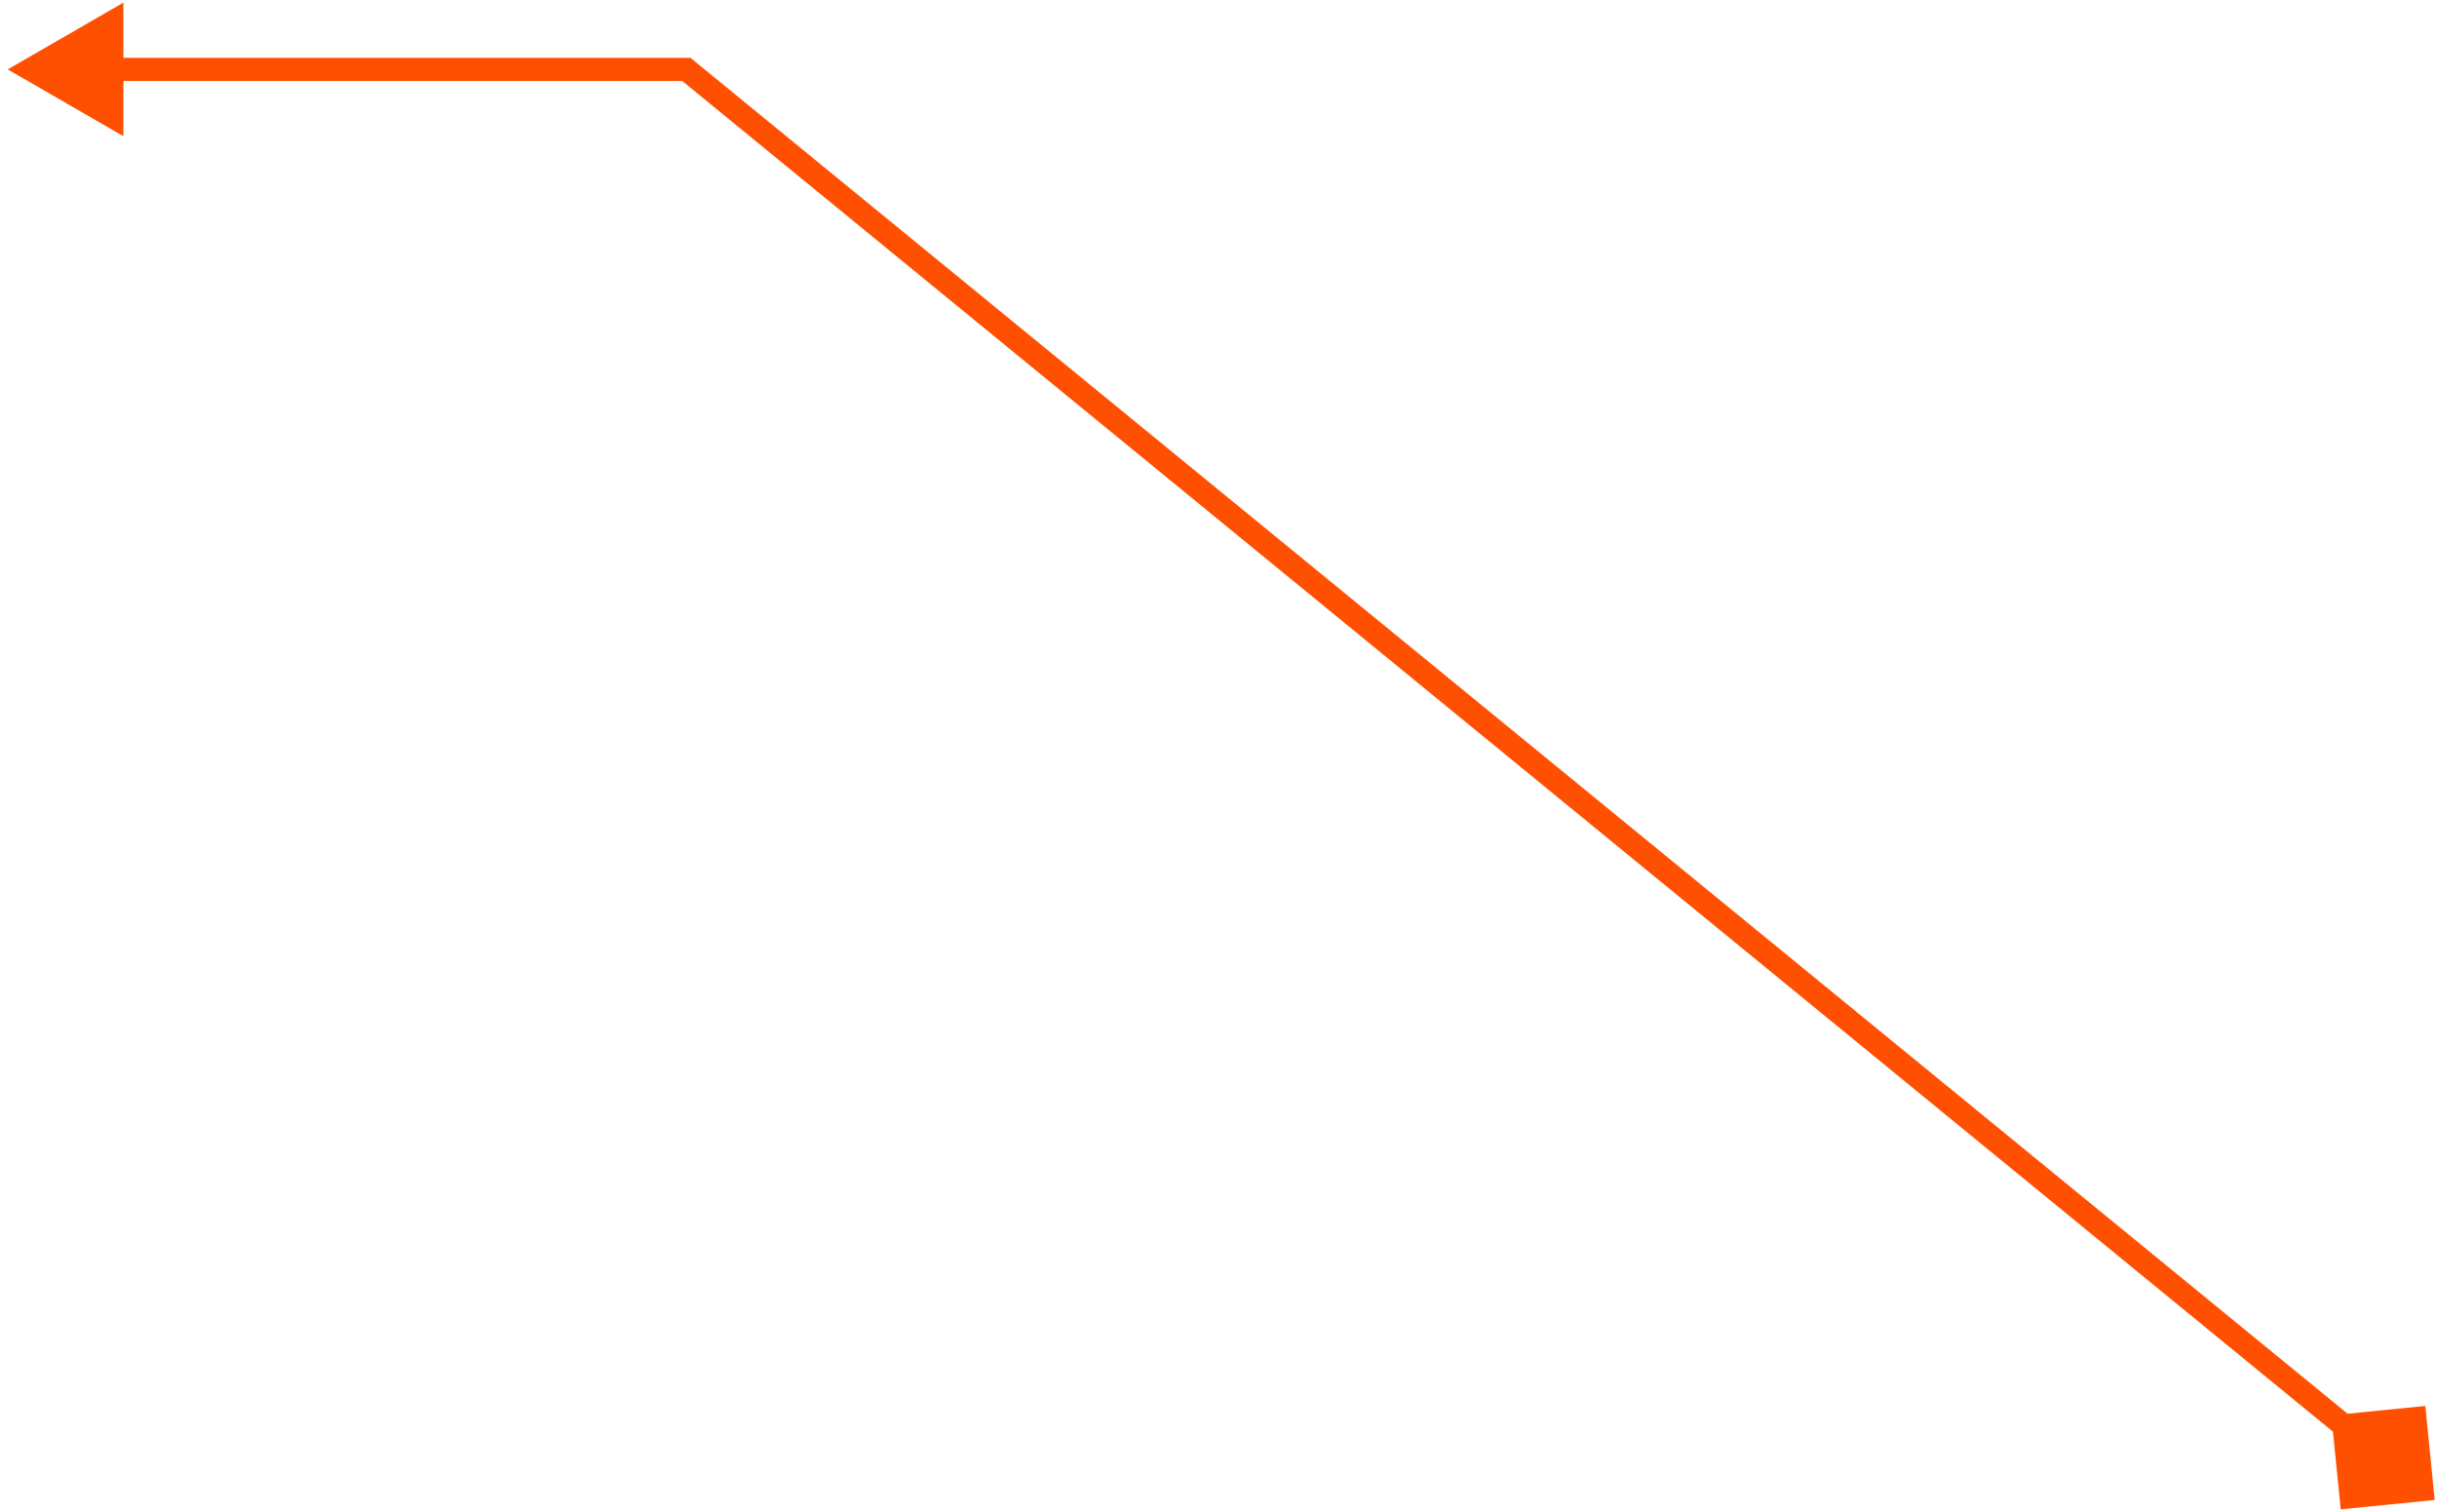 <svg width="158" height="98" viewBox="0 0 158 98" fill="none" xmlns="http://www.w3.org/2000/svg">
<path d="M157.851 97.242L157.242 91.149L151.149 91.758L151.758 97.851L157.851 97.242ZM44.5 4.5L44.975 3.92L44.768 3.75H44.5V4.5ZM0.5 4.5L8 8.83V0.17L0.5 4.5ZM154.975 93.919L44.975 3.92L44.025 5.08L154.025 95.081L154.975 93.919ZM44.5 3.75H7.25V5.25H44.5V3.75Z" fill="#FF4F00"/>
</svg>
